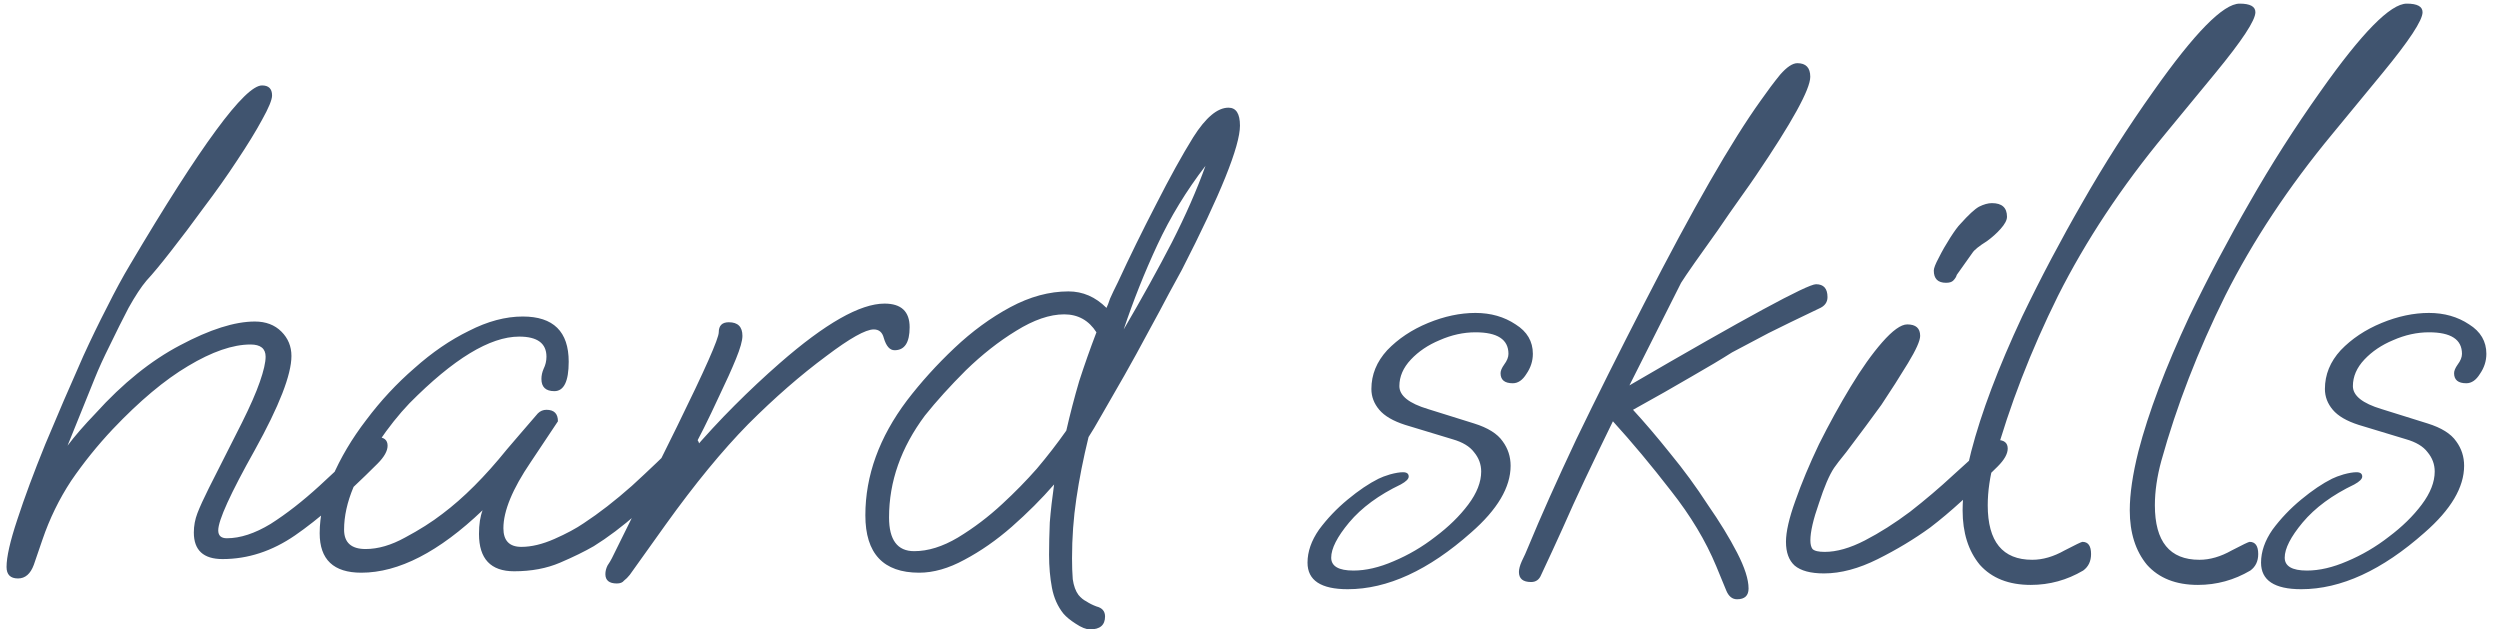 <?xml version="1.0" encoding="UTF-8"?> <svg xmlns="http://www.w3.org/2000/svg" width="139" height="35" viewBox="0 0 139 35" fill="none"><path d="M1.002 32.162C0.576 32.162 0.364 31.949 0.364 31.523C0.364 30.965 0.563 30.087 0.962 28.89C1.361 27.666 1.88 26.27 2.518 24.7C3.183 23.104 3.888 21.468 4.633 19.793C5.058 18.862 5.497 17.957 5.95 17.079C6.402 16.175 6.827 15.39 7.226 14.725C11.163 8.075 13.61 4.75 14.568 4.75C14.94 4.75 15.127 4.936 15.127 5.309C15.127 5.548 14.94 6 14.568 6.665C14.222 7.304 13.757 8.062 13.171 8.94C12.613 9.791 12.001 10.655 11.336 11.533C10.698 12.411 10.086 13.222 9.501 13.967C8.942 14.685 8.49 15.231 8.144 15.603C7.851 15.949 7.519 16.454 7.147 17.119C6.801 17.784 6.455 18.476 6.109 19.194C5.763 19.886 5.484 20.497 5.271 21.029L3.755 24.78C4.154 24.248 4.673 23.65 5.311 22.985C6.827 21.309 8.397 20.045 10.019 19.194C11.669 18.316 13.052 17.877 14.169 17.877C14.781 17.877 15.273 18.064 15.645 18.436C16.018 18.808 16.204 19.261 16.204 19.793C16.204 20.83 15.526 22.572 14.169 25.02C12.812 27.44 12.134 28.93 12.134 29.488C12.134 29.781 12.294 29.927 12.613 29.927C13.358 29.927 14.169 29.661 15.047 29.129C15.925 28.571 16.829 27.866 17.76 27.015C18.691 26.163 19.595 25.312 20.473 24.461C20.58 24.355 20.739 24.301 20.952 24.301C21.351 24.301 21.55 24.461 21.55 24.78C21.55 25.073 21.364 25.405 20.992 25.778C19.21 27.56 17.68 28.89 16.403 29.768C15.127 30.645 13.783 31.084 12.373 31.084C11.309 31.084 10.777 30.592 10.777 29.608C10.777 29.236 10.844 28.877 10.977 28.531C11.11 28.185 11.323 27.719 11.615 27.134L13.451 23.503C13.903 22.599 14.236 21.841 14.448 21.229C14.661 20.617 14.768 20.152 14.768 19.832C14.768 19.38 14.488 19.154 13.93 19.154C12.945 19.154 11.788 19.553 10.458 20.351C9.155 21.123 7.758 22.293 6.269 23.862C5.418 24.767 4.646 25.724 3.955 26.735C3.29 27.746 2.758 28.837 2.359 30.007L1.88 31.404C1.694 31.909 1.401 32.162 1.002 32.162ZM20.088 31.842C18.546 31.842 17.774 31.111 17.774 29.648C17.774 28.69 18 27.666 18.453 26.576C18.931 25.458 19.57 24.381 20.368 23.344C21.166 22.28 22.057 21.322 23.041 20.471C24.025 19.593 25.036 18.901 26.073 18.396C27.111 17.864 28.108 17.598 29.066 17.598C30.768 17.598 31.62 18.436 31.62 20.112C31.62 21.202 31.354 21.748 30.822 21.748C30.343 21.748 30.103 21.522 30.103 21.069C30.103 20.883 30.143 20.697 30.223 20.511C30.329 20.298 30.383 20.072 30.383 19.832C30.383 19.088 29.877 18.715 28.866 18.715C27.244 18.715 25.209 19.952 22.762 22.426C22.177 23.038 21.605 23.756 21.046 24.581C20.488 25.405 20.022 26.243 19.65 27.094C19.304 27.919 19.131 28.704 19.131 29.448C19.131 30.167 19.53 30.526 20.328 30.526C21.02 30.526 21.751 30.313 22.522 29.887C23.32 29.462 24.012 29.023 24.597 28.571C25.768 27.693 26.965 26.496 28.188 24.98C28.374 24.767 28.614 24.488 28.906 24.142C29.199 23.796 29.532 23.41 29.904 22.985C30.037 22.852 30.197 22.785 30.383 22.785C30.808 22.785 31.021 22.998 31.021 23.424L29.505 25.698C28.494 27.187 27.989 28.411 27.989 29.369C27.989 30.06 28.321 30.406 28.986 30.406C29.545 30.406 30.157 30.26 30.822 29.967C31.487 29.674 32.032 29.382 32.458 29.089C33.309 28.531 34.2 27.839 35.131 27.015C36.062 26.163 36.953 25.312 37.804 24.461C37.91 24.355 38.07 24.301 38.283 24.301C38.682 24.301 38.881 24.461 38.881 24.78C38.881 25.073 38.695 25.405 38.323 25.778C37.259 26.842 36.301 27.759 35.45 28.531C34.599 29.276 33.788 29.887 33.016 30.366C32.511 30.659 31.886 30.965 31.141 31.284C30.396 31.603 29.545 31.763 28.587 31.763C27.284 31.763 26.632 31.071 26.632 29.688C26.632 29.156 26.699 28.717 26.832 28.371C24.411 30.685 22.163 31.842 20.088 31.842ZM34.297 32.441C33.871 32.441 33.659 32.268 33.659 31.922C33.659 31.763 33.699 31.603 33.778 31.443C33.885 31.284 33.965 31.151 34.018 31.044L37.649 23.703C39.191 20.564 39.963 18.822 39.963 18.476C39.963 18.104 40.149 17.917 40.521 17.917C41.027 17.917 41.279 18.17 41.279 18.675C41.279 18.941 41.16 19.367 40.92 19.952C40.681 20.537 40.375 21.216 40.003 21.987C39.364 23.37 38.832 24.434 38.407 25.179C39.205 24.248 40.016 23.37 40.841 22.546C41.665 21.721 42.503 20.936 43.354 20.192C45.881 17.984 47.823 16.88 49.18 16.88C50.111 16.88 50.576 17.319 50.576 18.197C50.576 19.048 50.297 19.473 49.738 19.473C49.472 19.473 49.273 19.247 49.14 18.795C49.06 18.476 48.874 18.316 48.581 18.316C48.129 18.316 47.251 18.808 45.948 19.793C44.511 20.857 43.062 22.12 41.599 23.583C40.162 25.046 38.633 26.908 37.01 29.169L35.015 31.962C34.909 32.095 34.802 32.202 34.696 32.281C34.616 32.388 34.483 32.441 34.297 32.441ZM60.603 34.995C60.39 34.995 60.124 34.888 59.805 34.675C59.512 34.489 59.286 34.303 59.126 34.117C58.807 33.718 58.594 33.239 58.488 32.68C58.382 32.122 58.328 31.51 58.328 30.845C58.328 30.286 58.342 29.688 58.368 29.049C58.421 28.384 58.501 27.68 58.608 26.935C57.916 27.733 57.131 28.517 56.254 29.289C55.402 30.034 54.525 30.645 53.62 31.124C52.742 31.603 51.904 31.842 51.106 31.842C49.111 31.842 48.114 30.778 48.114 28.65C48.114 26.443 48.885 24.315 50.428 22.266C51.2 21.256 52.077 20.285 53.062 19.354C54.046 18.423 55.083 17.665 56.174 17.079C57.264 16.494 58.342 16.202 59.406 16.202C60.204 16.202 60.908 16.508 61.52 17.119C61.574 17.013 61.64 16.84 61.72 16.601C61.826 16.361 61.972 16.055 62.159 15.683C62.797 14.3 63.502 12.863 64.273 11.374C65.045 9.857 65.736 8.607 66.348 7.623C67.04 6.532 67.692 5.987 68.303 5.987C68.729 5.987 68.942 6.32 68.942 6.985C68.942 8.128 67.864 10.802 65.71 15.005C65.577 15.244 65.337 15.683 64.992 16.321C64.672 16.933 64.287 17.651 63.834 18.476C63.409 19.274 62.97 20.072 62.518 20.87C62.066 21.668 61.653 22.386 61.281 23.024C60.935 23.636 60.682 24.062 60.523 24.301C60.23 25.498 60.004 26.642 59.844 27.733C59.685 28.797 59.605 29.901 59.605 31.044C59.605 31.47 59.618 31.856 59.645 32.202C59.698 32.574 59.805 32.867 59.964 33.079C60.097 33.239 60.243 33.359 60.403 33.438C60.563 33.545 60.749 33.638 60.962 33.718C61.281 33.797 61.441 33.984 61.441 34.276C61.441 34.755 61.161 34.995 60.603 34.995ZM62.478 18.316C63.489 16.587 64.38 14.978 65.151 13.488C65.923 11.972 66.548 10.549 67.026 9.219C65.963 10.602 65.071 12.065 64.353 13.608C63.635 15.151 63.01 16.72 62.478 18.316ZM50.827 30.645C51.599 30.645 52.41 30.393 53.261 29.887C54.139 29.355 54.963 28.73 55.735 28.012C56.426 27.374 57.065 26.722 57.65 26.057C58.235 25.365 58.781 24.66 59.286 23.942C59.499 23.011 59.738 22.093 60.004 21.189C60.297 20.285 60.616 19.38 60.962 18.476C60.536 17.811 59.938 17.478 59.166 17.478C58.368 17.478 57.477 17.784 56.493 18.396C55.535 18.981 54.604 19.713 53.7 20.591C52.822 21.468 52.064 22.306 51.426 23.104C50.096 24.887 49.431 26.775 49.431 28.77C49.431 30.02 49.896 30.645 50.827 30.645ZM74.933 32.76C73.443 32.76 72.698 32.268 72.698 31.284C72.698 30.672 72.911 30.06 73.337 29.448C73.789 28.837 74.321 28.278 74.933 27.773C75.544 27.267 76.116 26.881 76.648 26.616C76.808 26.536 77.021 26.456 77.287 26.376C77.579 26.296 77.819 26.256 78.005 26.256C78.218 26.256 78.324 26.336 78.324 26.496C78.324 26.629 78.178 26.775 77.885 26.935C76.662 27.52 75.704 28.225 75.012 29.049C74.347 29.847 74.015 30.499 74.015 31.005C74.015 31.483 74.427 31.723 75.252 31.723C75.943 31.723 76.688 31.55 77.486 31.204C78.311 30.858 79.082 30.406 79.8 29.847C80.545 29.289 81.157 28.69 81.636 28.052C82.115 27.413 82.354 26.802 82.354 26.216C82.354 25.817 82.221 25.458 81.955 25.139C81.716 24.82 81.317 24.581 80.758 24.421L78.125 23.623C77.46 23.41 76.981 23.131 76.688 22.785C76.396 22.439 76.249 22.054 76.249 21.628C76.249 20.83 76.542 20.112 77.127 19.473C77.739 18.835 78.497 18.33 79.401 17.957C80.306 17.585 81.184 17.399 82.035 17.399C82.886 17.399 83.631 17.611 84.269 18.037C84.908 18.436 85.227 18.981 85.227 19.673C85.227 20.072 85.107 20.444 84.868 20.79C84.655 21.136 84.402 21.309 84.11 21.309C83.657 21.309 83.431 21.123 83.431 20.75C83.431 20.617 83.498 20.458 83.631 20.271C83.79 20.059 83.87 19.859 83.87 19.673C83.87 18.875 83.258 18.476 82.035 18.476C81.37 18.476 80.705 18.622 80.04 18.915C79.401 19.181 78.869 19.54 78.444 19.992C78.018 20.444 77.805 20.936 77.805 21.468C77.805 22 78.337 22.426 79.401 22.745L81.955 23.543C82.726 23.783 83.258 24.115 83.551 24.541C83.844 24.94 83.99 25.392 83.99 25.897C83.99 27.094 83.258 28.331 81.795 29.608C79.428 31.709 77.14 32.76 74.933 32.76ZM96.581 33.319C96.315 33.319 96.116 33.159 95.983 32.84L95.424 31.483C94.839 30.073 94.001 28.677 92.91 27.294C91.82 25.884 90.743 24.594 89.678 23.424C89.093 24.62 88.575 25.698 88.122 26.655C87.67 27.613 87.258 28.517 86.885 29.369C86.513 30.193 86.114 31.058 85.689 31.962C85.582 32.228 85.396 32.361 85.13 32.361C84.678 32.361 84.452 32.175 84.452 31.802C84.452 31.643 84.505 31.443 84.611 31.204C84.744 30.938 84.864 30.672 84.97 30.406C85.662 28.73 86.553 26.735 87.644 24.421C88.761 22.107 90.024 19.58 91.434 16.84C94.121 11.6 96.275 7.849 97.898 5.588C98.27 5.056 98.629 4.577 98.975 4.152C99.348 3.726 99.667 3.513 99.933 3.513C100.412 3.513 100.651 3.766 100.651 4.271C100.651 4.963 99.64 6.798 97.619 9.778C97.459 10.017 97.18 10.416 96.781 10.975C96.382 11.533 95.956 12.145 95.504 12.81C95.052 13.448 94.626 14.047 94.227 14.606C93.855 15.138 93.602 15.51 93.469 15.723L90.596 21.428C97.033 17.678 100.491 15.803 100.97 15.803C101.396 15.803 101.609 16.042 101.609 16.521C101.609 16.813 101.449 17.026 101.13 17.159C99.959 17.718 99.028 18.17 98.337 18.516C97.672 18.862 96.993 19.221 96.302 19.593C95.717 19.965 94.959 20.418 94.028 20.95C93.123 21.482 92.046 22.093 90.796 22.785C91.434 23.477 92.126 24.288 92.871 25.219C93.615 26.123 94.307 27.068 94.945 28.052C95.61 29.009 96.156 29.901 96.581 30.725C97.007 31.55 97.22 32.215 97.22 32.72C97.22 33.119 97.007 33.319 96.581 33.319ZM108.198 15.723C107.745 15.723 107.519 15.497 107.519 15.044C107.519 14.912 107.612 14.672 107.799 14.326C107.985 13.954 108.198 13.582 108.437 13.209C108.676 12.837 108.863 12.584 108.996 12.451C109.448 11.946 109.794 11.626 110.033 11.493C110.299 11.36 110.538 11.294 110.751 11.294C111.31 11.294 111.589 11.547 111.589 12.052C111.589 12.238 111.469 12.464 111.23 12.73C111.017 12.97 110.765 13.196 110.472 13.409C110.046 13.675 109.78 13.887 109.674 14.047L108.796 15.284C108.77 15.39 108.703 15.497 108.597 15.603C108.517 15.683 108.384 15.723 108.198 15.723ZM101.415 31.882C100.67 31.882 100.125 31.736 99.779 31.443C99.46 31.151 99.3 30.712 99.3 30.127C99.3 29.568 99.473 28.81 99.819 27.852C100.164 26.868 100.603 25.817 101.135 24.7C101.694 23.583 102.279 22.519 102.891 21.508C103.503 20.497 104.088 19.673 104.647 19.035C105.232 18.369 105.697 18.037 106.043 18.037C106.522 18.037 106.761 18.25 106.761 18.675C106.761 18.941 106.535 19.447 106.083 20.192C105.631 20.936 105.139 21.708 104.607 22.506C104.394 22.798 104.101 23.197 103.729 23.703C103.356 24.208 102.997 24.687 102.652 25.139C102.306 25.565 102.08 25.857 101.973 26.017C101.707 26.416 101.428 27.068 101.135 27.972C100.816 28.877 100.657 29.568 100.657 30.047C100.657 30.26 100.696 30.419 100.776 30.526C100.883 30.632 101.109 30.685 101.455 30.685C102.12 30.685 102.864 30.473 103.689 30.047C104.514 29.621 105.351 29.089 106.203 28.451C107.054 27.786 107.852 27.108 108.597 26.416C109.368 25.724 110.02 25.126 110.552 24.62C110.658 24.514 110.818 24.461 111.031 24.461C111.43 24.461 111.629 24.62 111.629 24.94C111.629 25.232 111.443 25.565 111.07 25.937C110.352 26.655 109.687 27.294 109.075 27.852C108.464 28.411 107.878 28.903 107.32 29.329C106.442 29.967 105.471 30.552 104.407 31.084C103.343 31.616 102.346 31.882 101.415 31.882ZM112.912 32.521C111.688 32.521 110.744 32.148 110.079 31.404C109.44 30.632 109.121 29.621 109.121 28.371C109.121 27.467 109.281 26.376 109.6 25.099C110.158 22.945 111.103 20.444 112.433 17.598C113.47 15.444 114.587 13.329 115.784 11.254C116.981 9.153 118.298 7.091 119.734 5.069C122.022 1.824 123.618 0.202 124.522 0.202C125.108 0.202 125.4 0.361 125.4 0.68C125.4 1.133 124.655 2.263 123.166 4.072L120.373 7.463C117.952 10.389 115.971 13.382 114.428 16.441C112.912 19.5 111.728 22.559 110.877 25.618C110.637 26.496 110.518 27.32 110.518 28.092C110.518 30.113 111.342 31.124 112.991 31.124C113.577 31.124 114.175 30.951 114.787 30.605C115.399 30.286 115.731 30.127 115.784 30.127C116.104 30.127 116.263 30.353 116.263 30.805C116.263 31.204 116.117 31.51 115.824 31.723C114.92 32.255 113.949 32.521 112.912 32.521ZM122.205 32.521C120.982 32.521 120.038 32.148 119.373 31.404C118.734 30.632 118.415 29.621 118.415 28.371C118.415 27.467 118.575 26.376 118.894 25.099C119.452 22.945 120.397 20.444 121.727 17.598C122.764 15.444 123.881 13.329 125.078 11.254C126.275 9.153 127.592 7.091 129.028 5.069C131.316 1.824 132.912 0.202 133.816 0.202C134.402 0.202 134.694 0.361 134.694 0.68C134.694 1.133 133.949 2.263 132.46 4.072L129.667 7.463C127.246 10.389 125.264 13.382 123.722 16.441C122.205 19.5 121.022 22.559 120.171 25.618C119.931 26.496 119.811 27.32 119.811 28.092C119.811 30.113 120.636 31.124 122.285 31.124C122.87 31.124 123.469 30.951 124.081 30.605C124.693 30.286 125.025 30.127 125.078 30.127C125.397 30.127 125.557 30.353 125.557 30.805C125.557 31.204 125.411 31.51 125.118 31.723C124.214 32.255 123.243 32.521 122.205 32.521ZM127.948 32.76C126.459 32.76 125.714 32.268 125.714 31.284C125.714 30.672 125.927 30.06 126.352 29.448C126.804 28.837 127.336 28.278 127.948 27.773C128.56 27.267 129.132 26.881 129.664 26.616C129.823 26.536 130.036 26.456 130.302 26.376C130.595 26.296 130.834 26.256 131.02 26.256C131.233 26.256 131.34 26.336 131.34 26.496C131.34 26.629 131.193 26.775 130.901 26.935C129.677 27.52 128.72 28.225 128.028 29.049C127.363 29.847 127.03 30.499 127.03 31.005C127.03 31.483 127.443 31.723 128.267 31.723C128.959 31.723 129.704 31.55 130.502 31.204C131.326 30.858 132.098 30.406 132.816 29.847C133.561 29.289 134.173 28.69 134.651 28.052C135.13 27.413 135.37 26.802 135.37 26.216C135.37 25.817 135.237 25.458 134.971 25.139C134.731 24.82 134.332 24.581 133.774 24.421L131.14 23.623C130.475 23.41 129.996 23.131 129.704 22.785C129.411 22.439 129.265 22.054 129.265 21.628C129.265 20.83 129.557 20.112 130.143 19.473C130.754 18.835 131.513 18.33 132.417 17.957C133.321 17.585 134.199 17.399 135.05 17.399C135.902 17.399 136.646 17.611 137.285 18.037C137.923 18.436 138.242 18.981 138.242 19.673C138.242 20.072 138.123 20.444 137.883 20.79C137.67 21.136 137.418 21.309 137.125 21.309C136.673 21.309 136.447 21.123 136.447 20.75C136.447 20.617 136.513 20.458 136.646 20.271C136.806 20.059 136.886 19.859 136.886 19.673C136.886 18.875 136.274 18.476 135.05 18.476C134.385 18.476 133.72 18.622 133.055 18.915C132.417 19.181 131.885 19.54 131.459 19.992C131.034 20.444 130.821 20.936 130.821 21.468C130.821 22 131.353 22.426 132.417 22.745L134.971 23.543C135.742 23.783 136.274 24.115 136.567 24.541C136.859 24.94 137.005 25.392 137.005 25.897C137.005 27.094 136.274 28.331 134.811 29.608C132.444 31.709 130.156 32.76 127.948 32.76Z" fill="#40546F"></path></svg> 